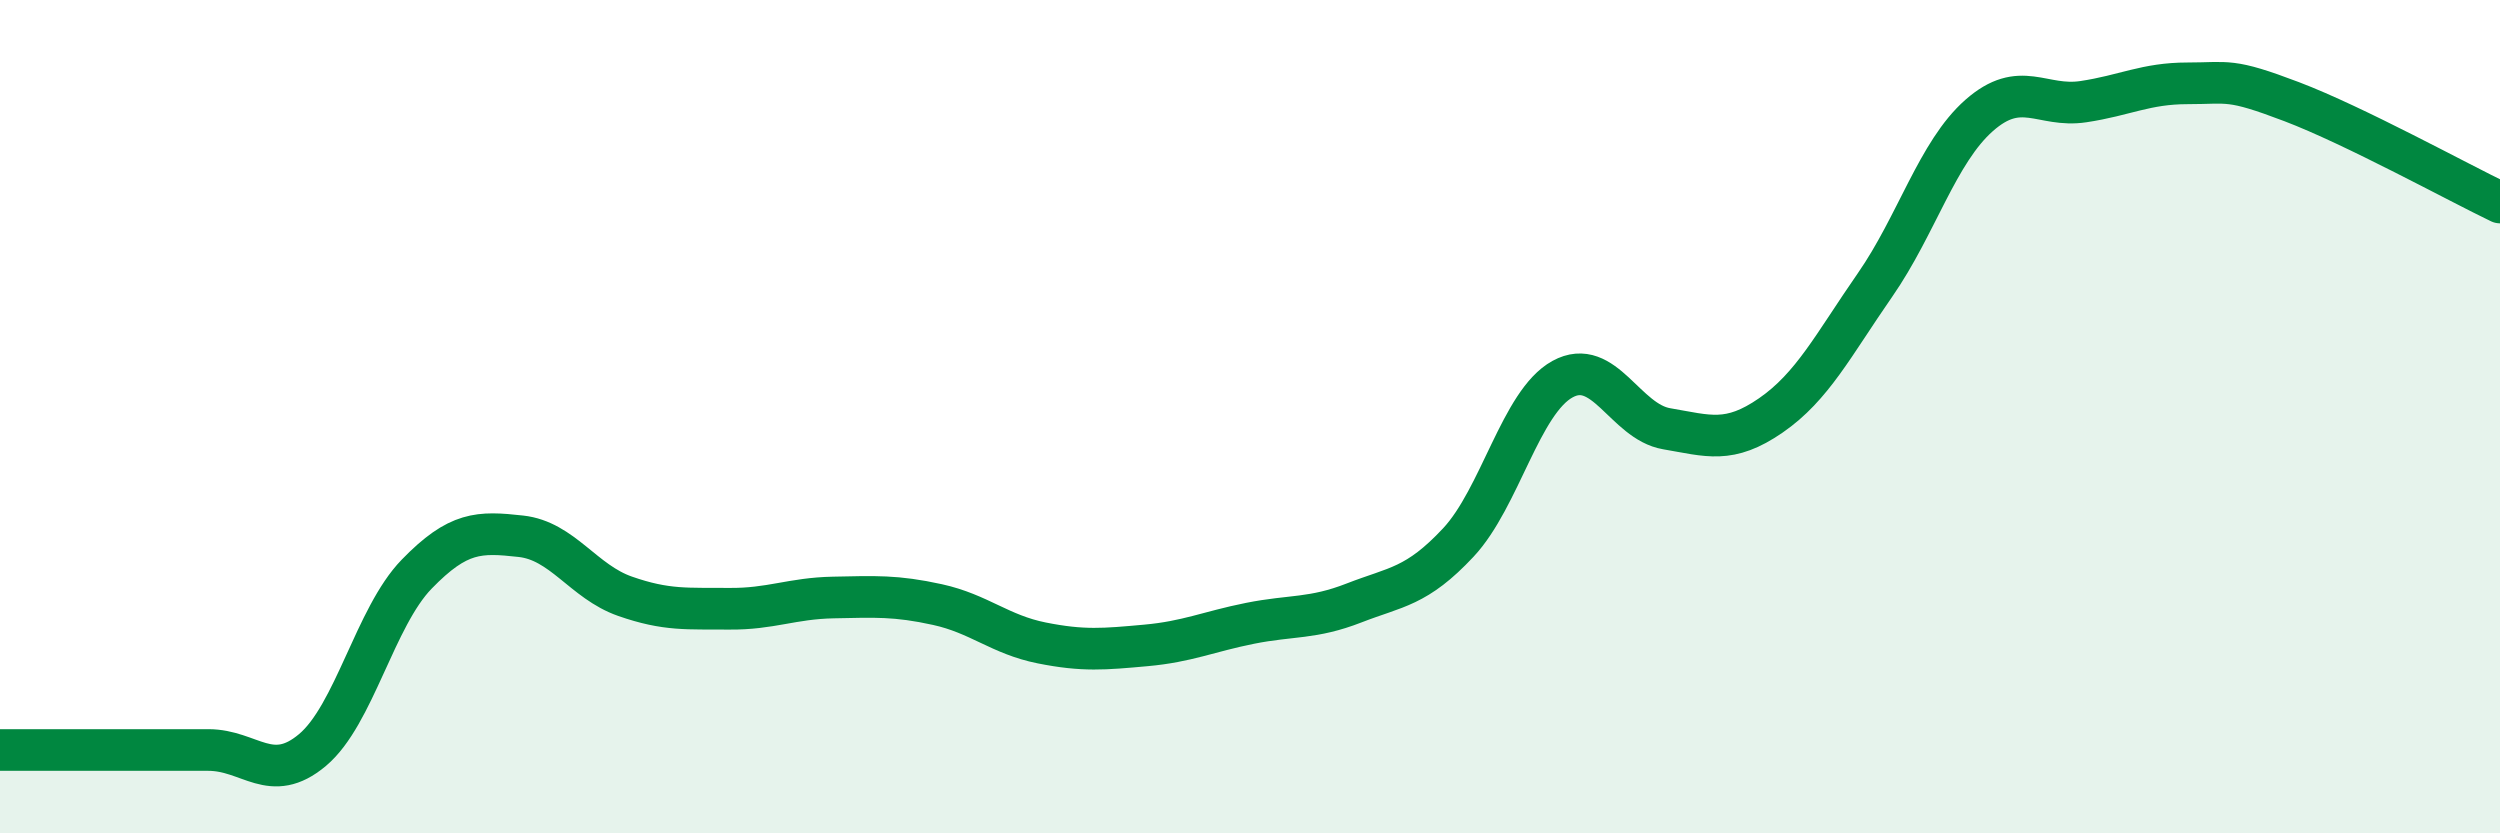 
    <svg width="60" height="20" viewBox="0 0 60 20" xmlns="http://www.w3.org/2000/svg">
      <path
        d="M 0,18 C 0.5,18 1.5,18 2.5,18 C 3.5,18 4,18 5,18 C 6,18 6.5,18.84 7.5,18 C 8.5,17.16 9,14.81 10,13.78 C 11,12.75 11.5,12.76 12.5,12.87 C 13.5,12.98 14,13.96 15,14.31 C 16,14.66 16.5,14.6 17.5,14.61 C 18.5,14.62 19,14.36 20,14.34 C 21,14.32 21.5,14.29 22.5,14.51 C 23.5,14.73 24,15.23 25,15.43 C 26,15.63 26.5,15.58 27.5,15.49 C 28.5,15.4 29,15.16 30,14.96 C 31,14.76 31.5,14.86 32.5,14.47 C 33.5,14.08 34,14.09 35,13.02 C 36,11.95 36.5,9.65 37.5,9.1 C 38.5,8.55 39,10.12 40,10.29 C 41,10.46 41.5,10.66 42.5,9.97 C 43.5,9.28 44,8.28 45,6.84 C 46,5.4 46.5,3.65 47.5,2.77 C 48.5,1.89 49,2.59 50,2.44 C 51,2.29 51.5,2 52.5,2 C 53.5,2 53.5,1.87 55,2.44 C 56.5,3.01 59,4.38 60,4.86L60 20L0 20Z"
        fill="#008740"
        opacity="0.1"
        stroke-linecap="round"
        stroke-linejoin="round"
      />
      <path
        d="M 0,18 C 0.5,18 1.5,18 2.5,18 C 3.5,18 4,18 5,18 C 6,18 6.5,18.84 7.5,18 C 8.5,17.16 9,14.81 10,13.78 C 11,12.75 11.5,12.76 12.5,12.87 C 13.5,12.98 14,13.96 15,14.31 C 16,14.66 16.5,14.6 17.5,14.61 C 18.5,14.62 19,14.36 20,14.34 C 21,14.32 21.5,14.29 22.5,14.51 C 23.5,14.73 24,15.23 25,15.43 C 26,15.63 26.5,15.58 27.5,15.49 C 28.5,15.4 29,15.16 30,14.96 C 31,14.76 31.5,14.86 32.5,14.47 C 33.5,14.08 34,14.09 35,13.02 C 36,11.95 36.5,9.65 37.5,9.1 C 38.5,8.55 39,10.12 40,10.29 C 41,10.46 41.5,10.66 42.5,9.97 C 43.5,9.28 44,8.28 45,6.84 C 46,5.4 46.5,3.65 47.5,2.77 C 48.5,1.89 49,2.59 50,2.44 C 51,2.29 51.5,2 52.5,2 C 53.5,2 53.5,1.87 55,2.44 C 56.5,3.01 59,4.38 60,4.86"
        stroke="#008740"
        stroke-width="1"
        fill="none"
        stroke-linecap="round"
        stroke-linejoin="round"
      />
    </svg>
  